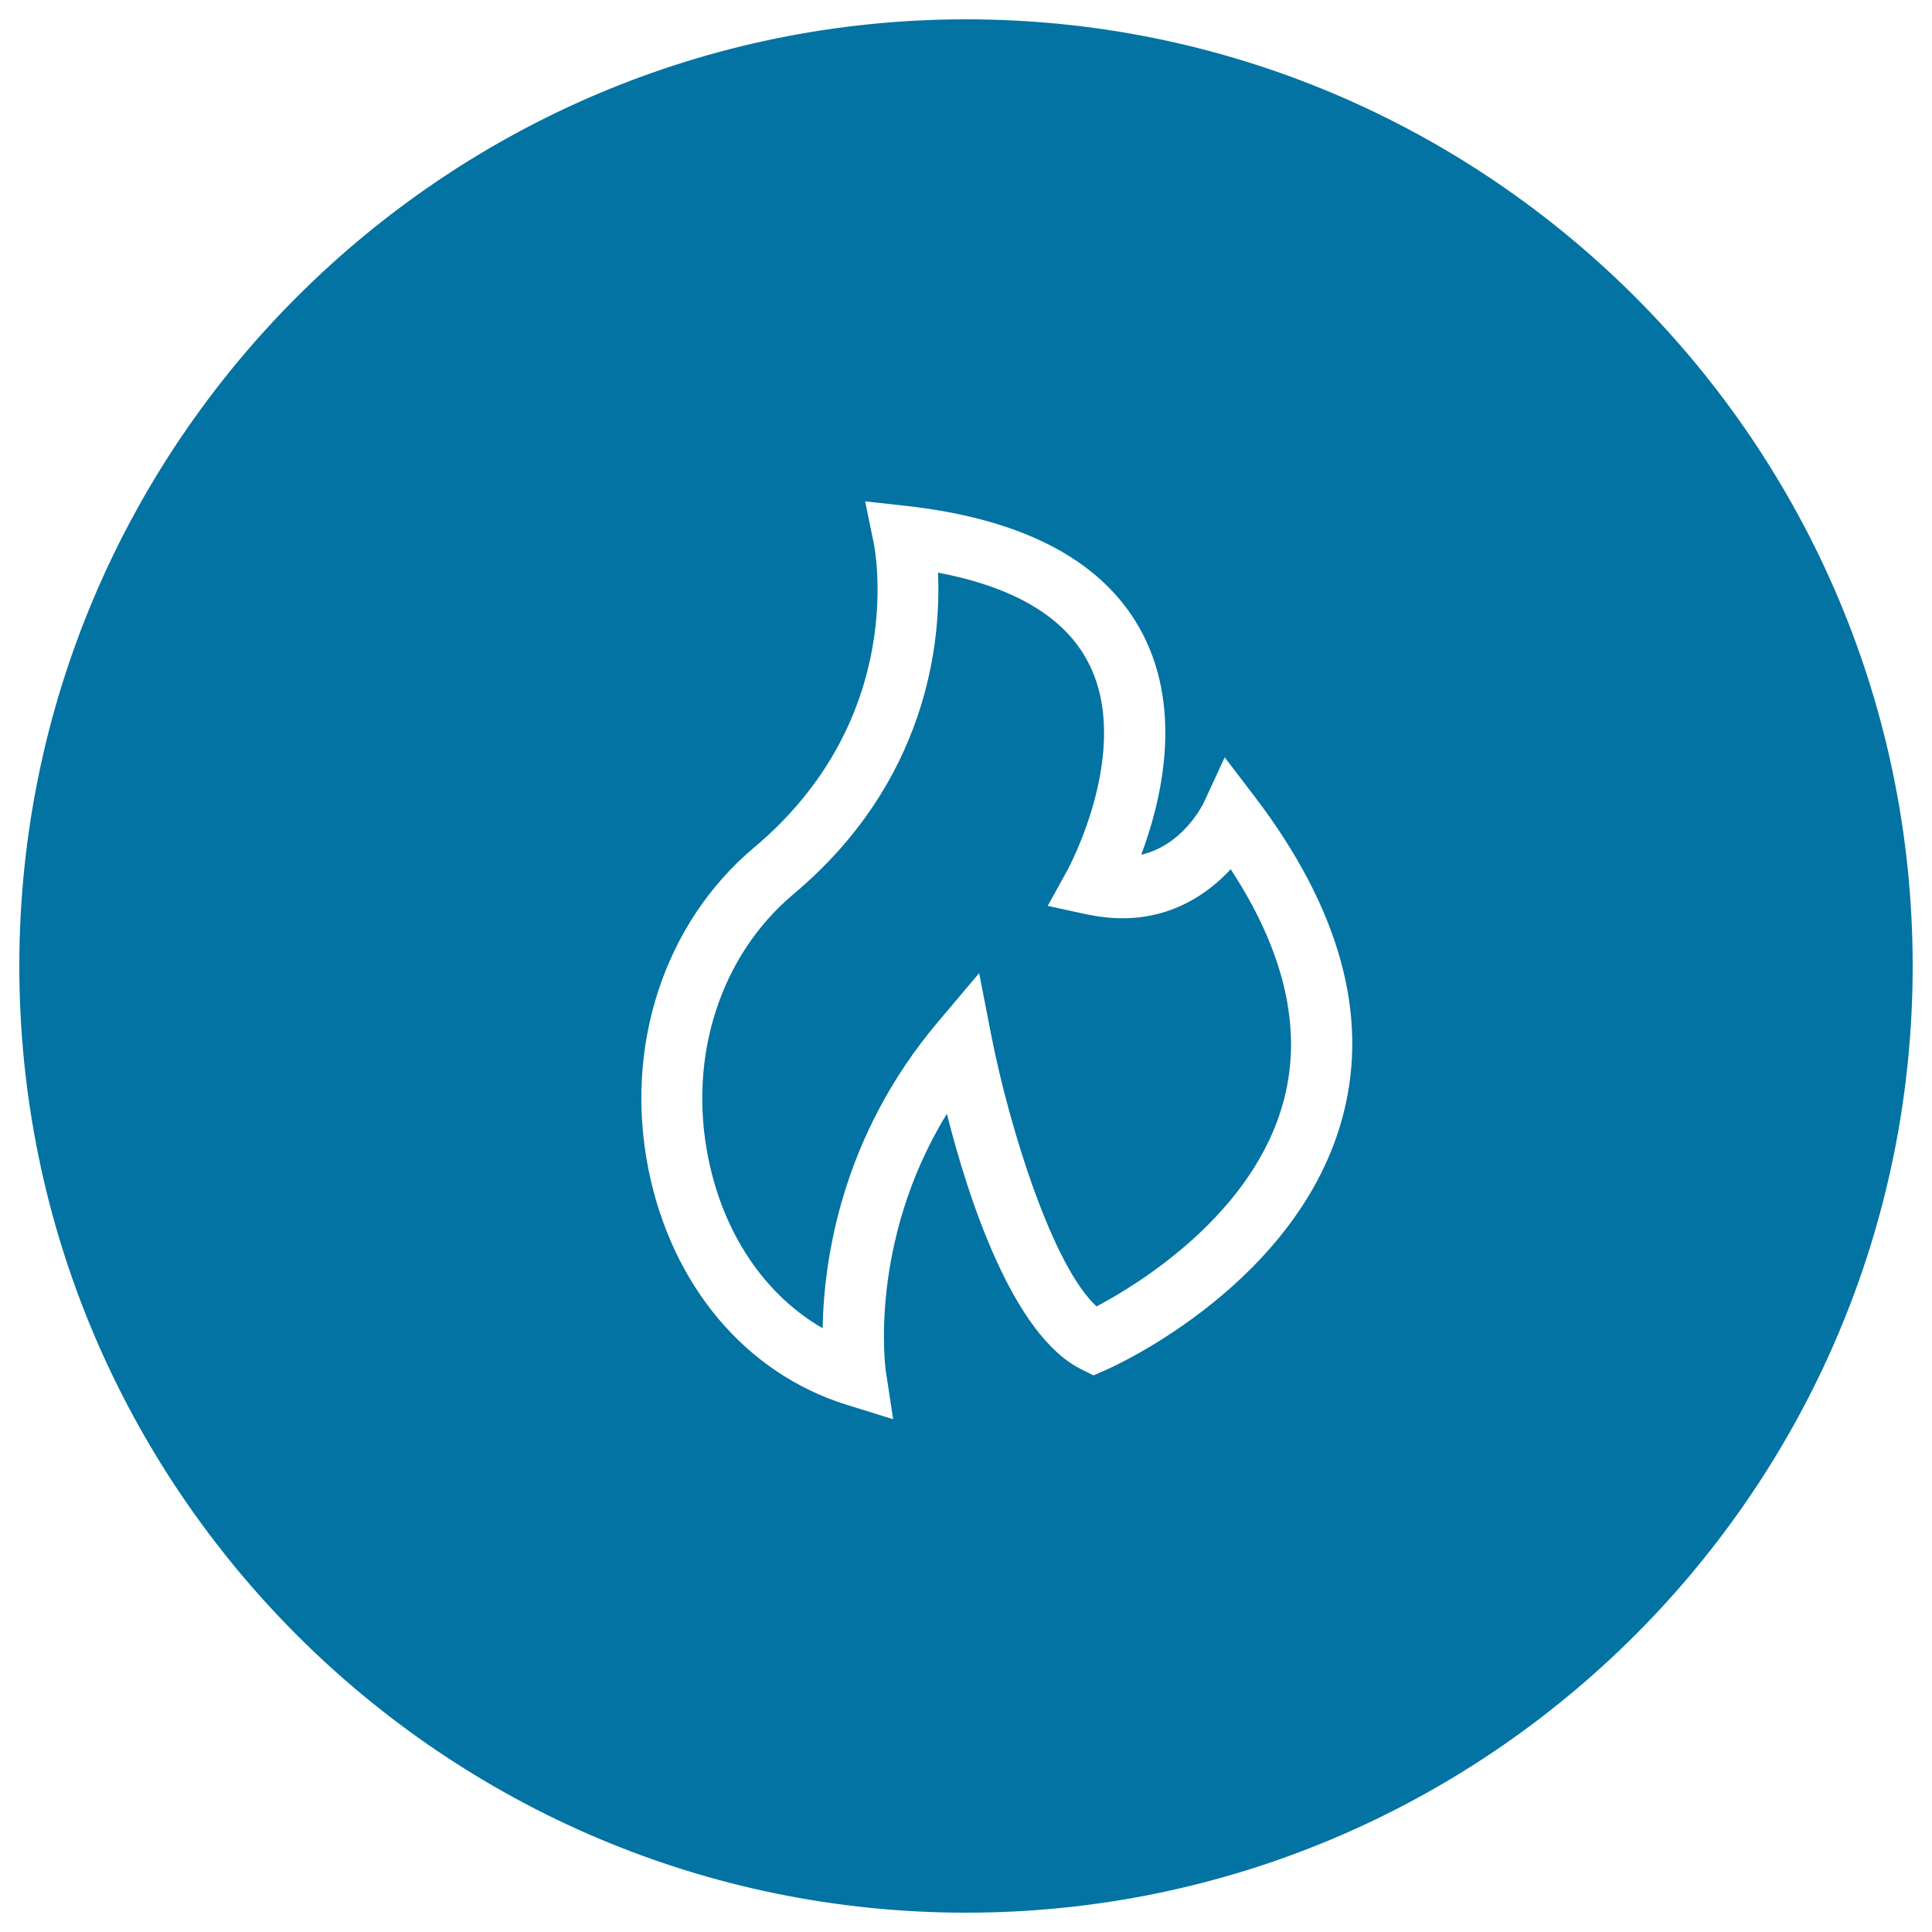 <svg xmlns="http://www.w3.org/2000/svg" viewBox="0 0 1000 1000" style="fill:#0273a2">
<title>Fire Round Button SVG icon</title>
<g><g><path d="M580.9,475.3c-5.8,0-11.8-0.7-17.8-1.9l-20.8-4.5l10.3-18.7c0.3-0.6,33.9-62.5,10.7-107.3c-12.1-23.4-38.2-39-77.8-46.5c1.6,35.7-5.2,108-74.9,166.5c-37.7,31.7-54.6,84-44,136.5c7.9,39.4,29.4,70.9,59.2,88.1c0.6-35.2,9.6-99.4,59.8-158.7l21.2-25.1l6.3,32.3c9.5,48.4,31.9,119.6,54.5,140.2c21.5-11.4,81.9-48.1,97.1-107.5c9.4-36.6,0-76.5-27.7-118.8C625.7,462.1,607.4,475.3,580.9,475.3z"/><path d="M500,10C229.8,10,10,229.8,10,500c0,270.2,219.8,490,490,490s490-219.8,490-490C990,229.8,770.2,10,500,10z M695.3,576.7c-22.4,87.2-118.5,130.5-122.5,132.2l-6.8,3l-6.6-3.3c-35.1-17.6-58.1-87.7-69.3-132.1c-41,66.8-31.7,132.5-31.6,133.2l3.8,24.9l-24.1-7.5c-52.1-16.2-90.4-61.6-102.5-121.5c-12.9-63.9,8.1-127.9,54.7-167c79.5-66.8,62.6-154,61.8-157.7l-4.4-21.4l21.7,2.4c61.9,7,103,29.4,122.1,66.5c20.7,40.3,9.3,86.8-0.9,114c22-5.1,32-26.4,32.2-26.6l11-23.8l15.9,20.8C693.2,470,708.6,525.1,695.3,576.7z"/></g></g>
</svg>
